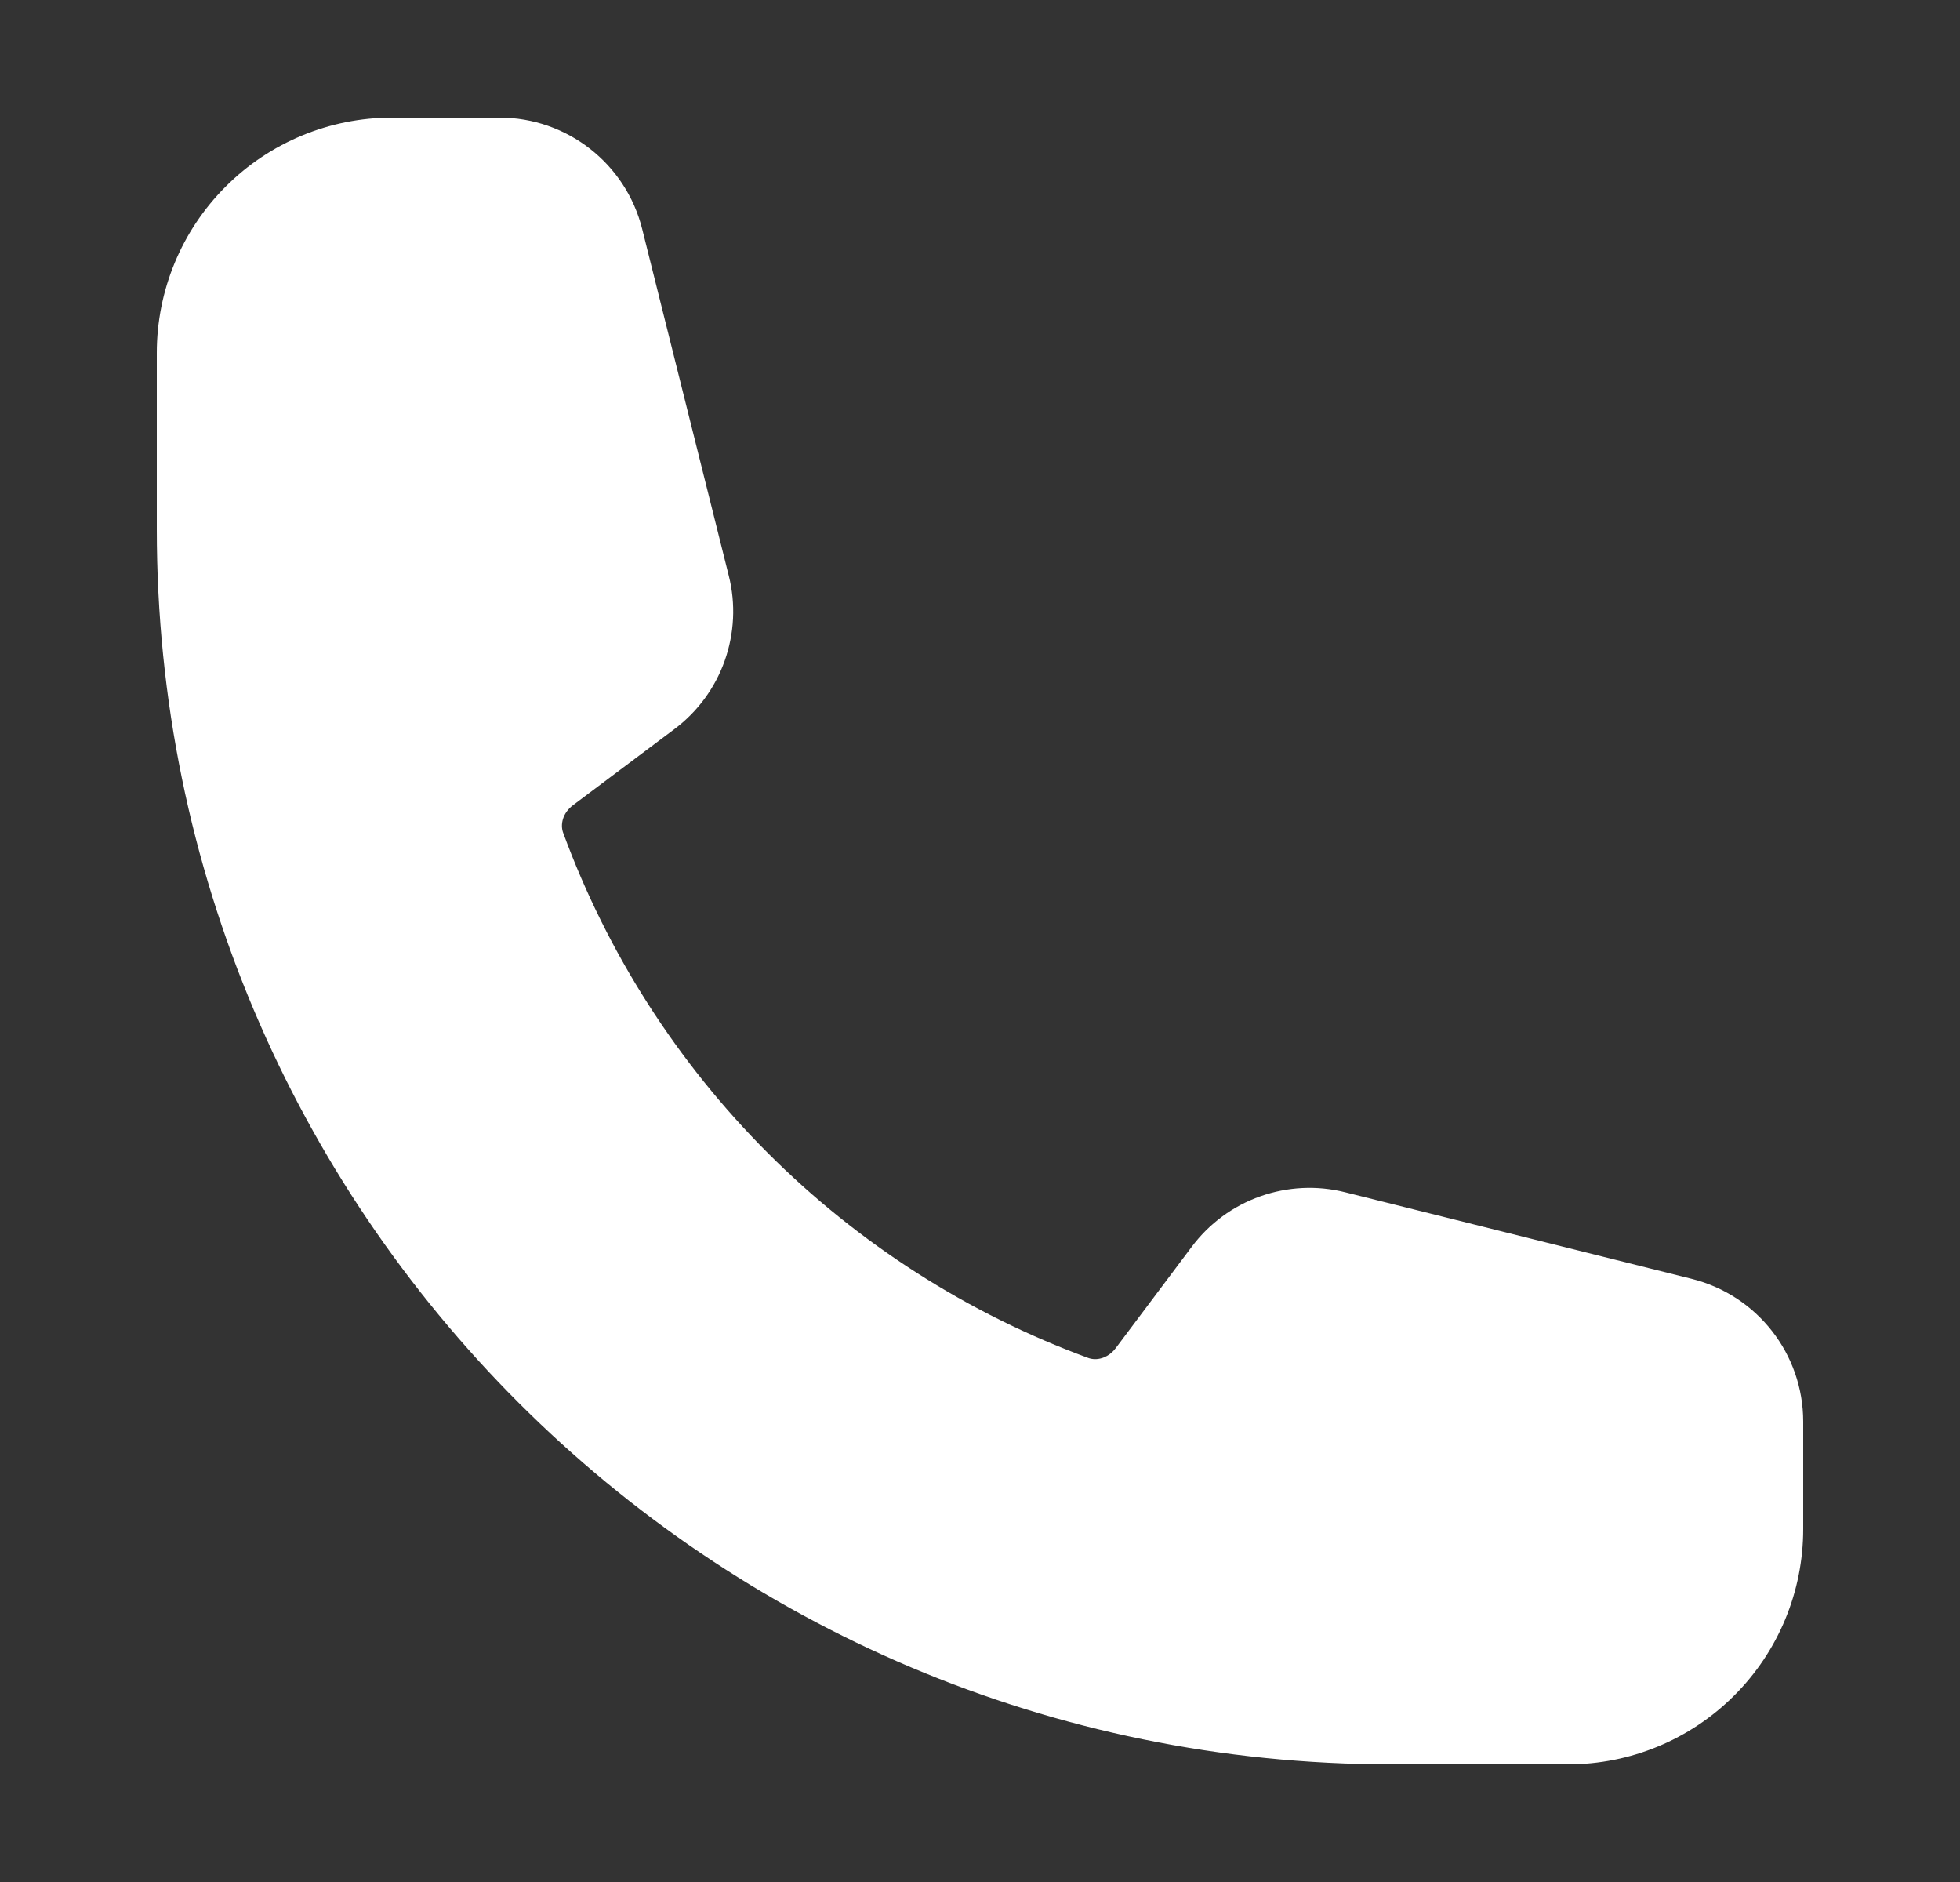 <svg width="25" height="24" viewBox="0 0 25 24" fill="none" xmlns="http://www.w3.org/2000/svg">
<rect x="0" y="0" width="25" height="24" fill="#333333" stroke="none"/>
<path fill-rule="evenodd" clip-rule="evenodd" d="M2 4.5C2 3.704 2.316 2.941 2.879 2.379C3.441 1.816 4.204 1.5 5 1.5H6.372C7.232 1.5 7.982 2.086 8.191 2.92L9.296 7.343C9.386 7.701 9.367 8.077 9.244 8.425C9.121 8.773 8.897 9.077 8.602 9.298L7.309 10.268C7.174 10.369 7.145 10.517 7.183 10.62C7.747 12.155 8.639 13.549 9.795 14.705C10.951 15.861 12.345 16.753 13.88 17.317C13.983 17.355 14.13 17.326 14.232 17.191L15.202 15.898C15.423 15.603 15.727 15.379 16.075 15.256C16.422 15.133 16.799 15.114 17.157 15.204L21.58 16.309C22.414 16.518 23 17.268 23 18.129V19.5C23 20.296 22.684 21.059 22.121 21.621C21.559 22.184 20.796 22.5 20 22.5H17.75C9.052 22.5 2 15.448 2 6.75V4.5Z" fill="white"/>
</svg>
